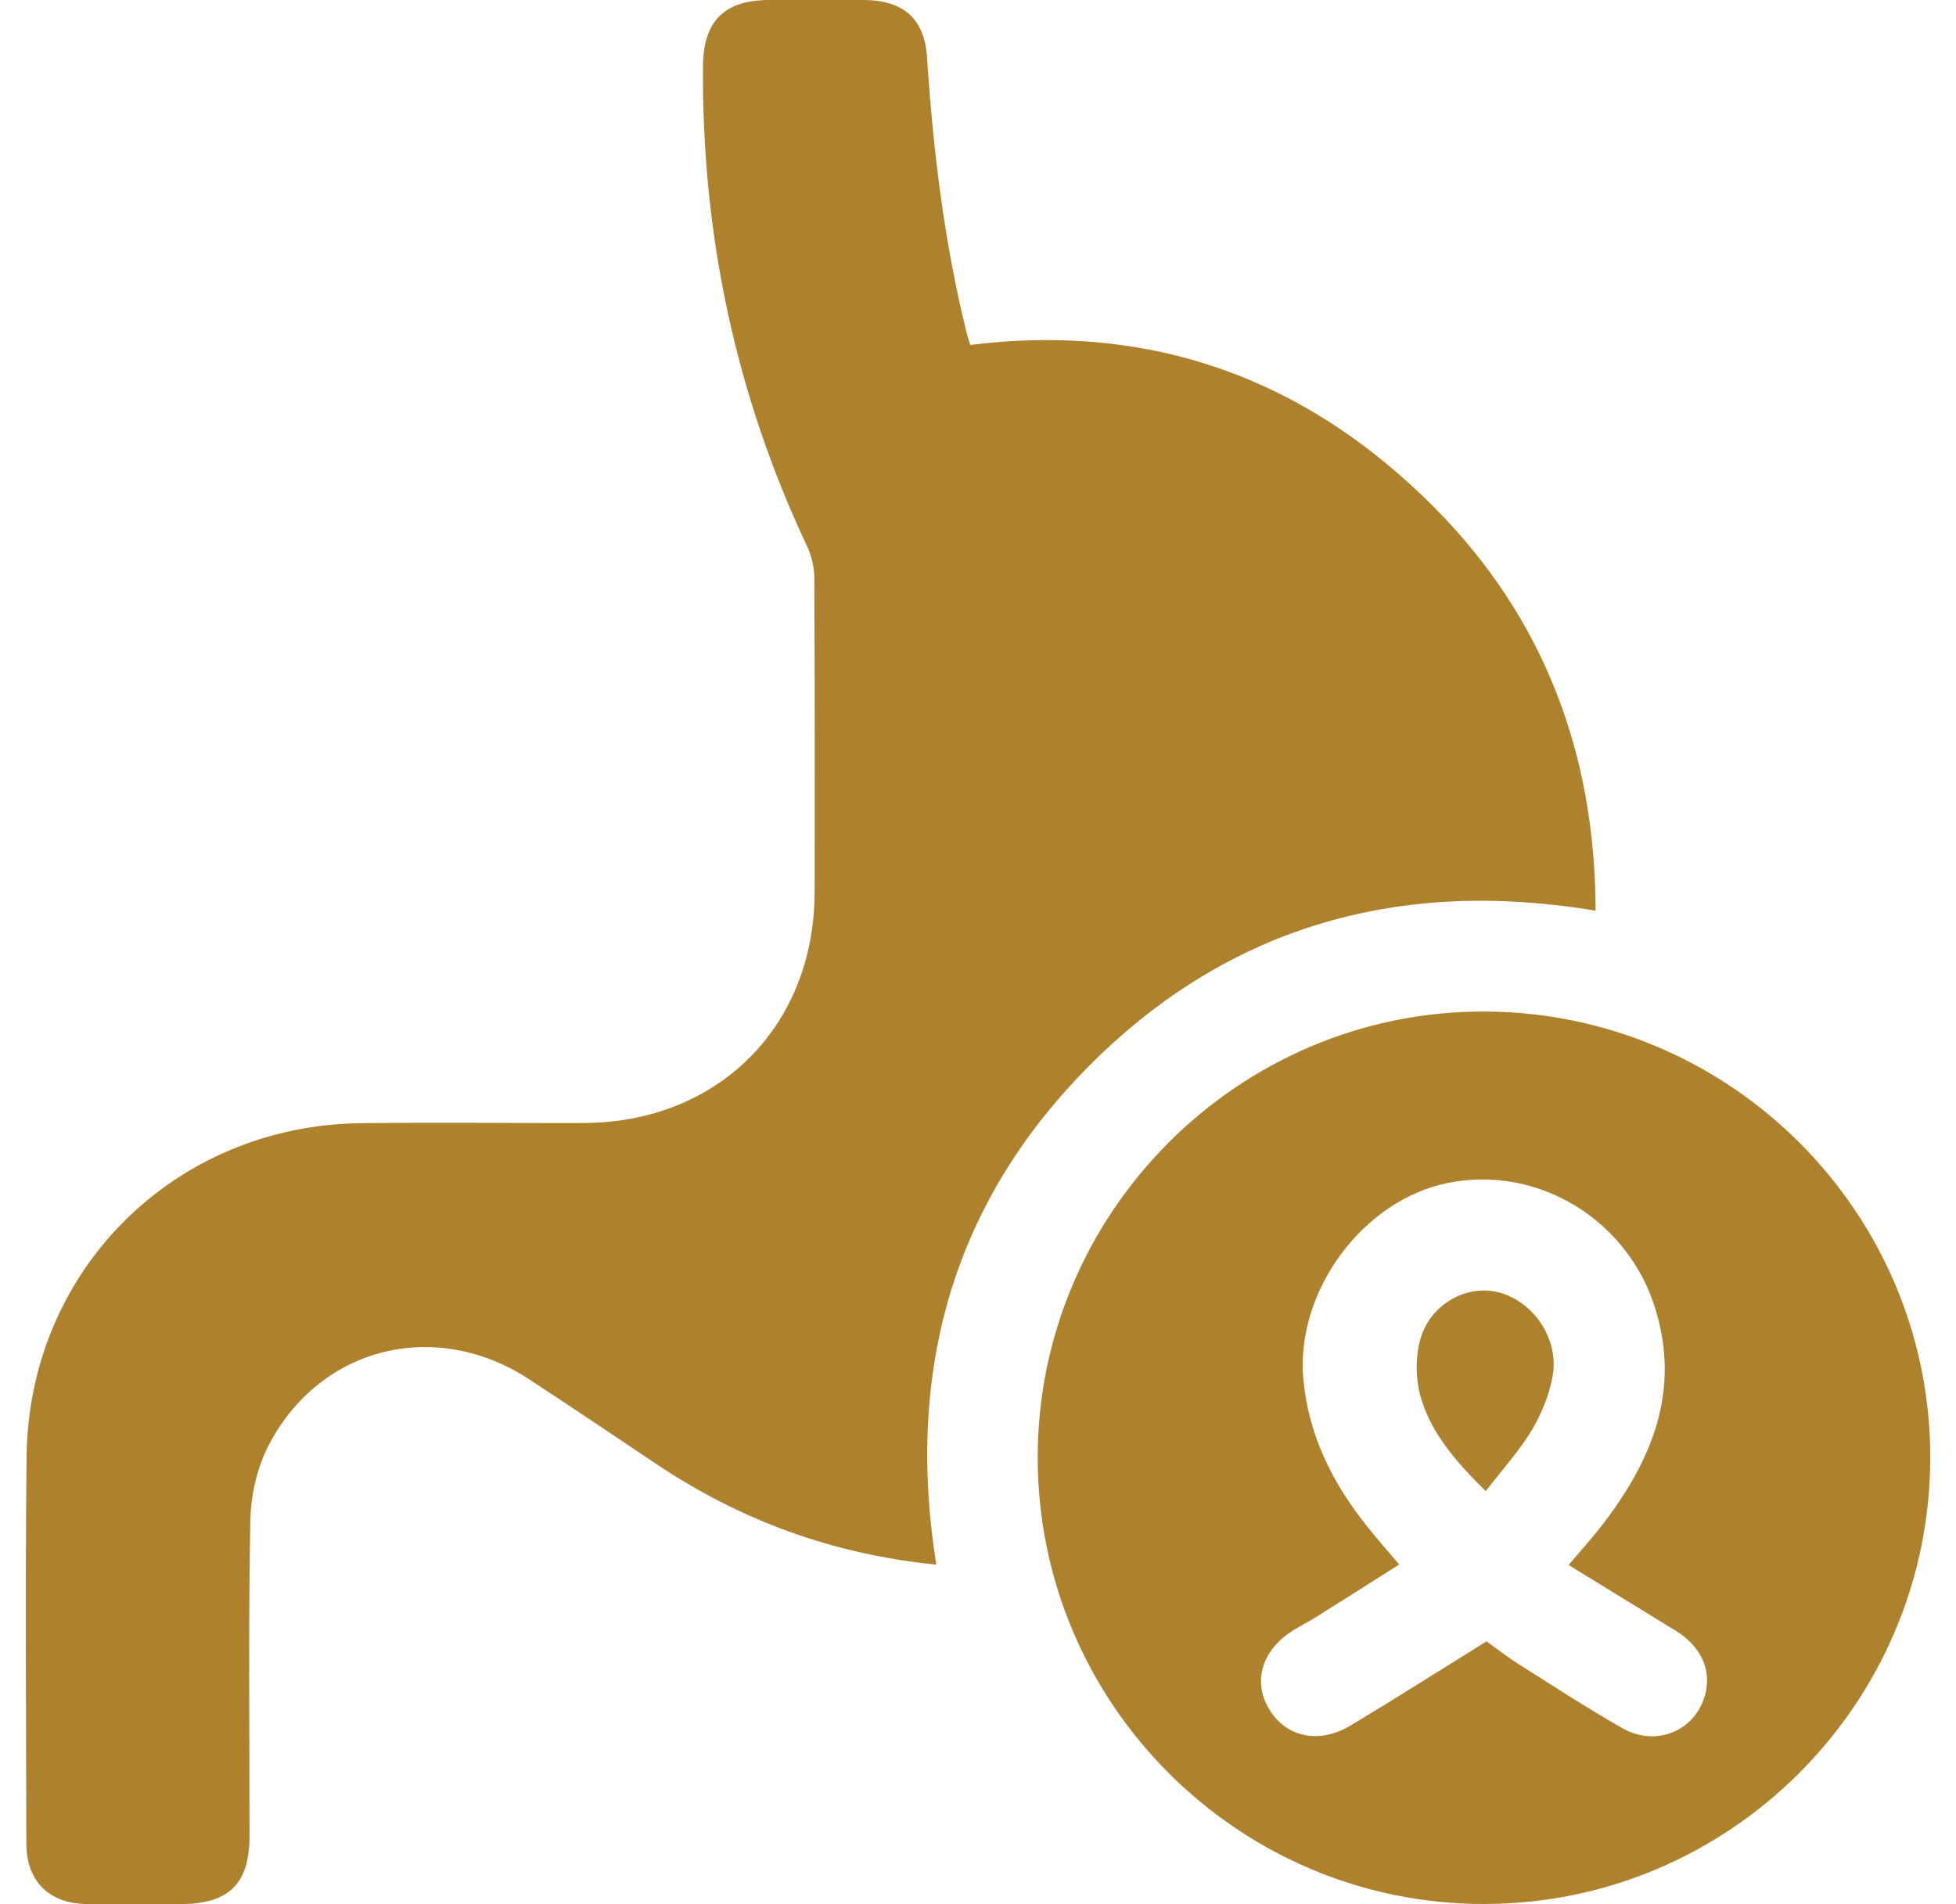<svg width="38" height="37" viewBox="0 0 38 37" fill="none" xmlns="http://www.w3.org/2000/svg">
<g clip-path="url(#clip0_902_76)">
<path d="M18.19 30.403C16.181 30.201 14.386 29.545 12.748 28.445C11.929 27.895 11.11 27.346 10.285 26.804C8.475 25.616 6.237 26.153 5.23 28.062C4.998 28.5 4.874 29.046 4.864 29.544C4.823 31.59 4.848 33.637 4.847 35.683C4.847 36.599 4.446 36.996 3.523 36.997C2.909 36.997 2.294 37.001 1.681 36.997C0.953 36.99 0.512 36.551 0.512 35.821C0.507 33.316 0.49 30.811 0.516 28.308C0.554 24.689 3.381 21.873 7 21.825C8.444 21.806 9.889 21.825 11.333 21.821C13.945 21.817 15.82 19.947 15.826 17.341C15.83 15.306 15.83 13.272 15.82 11.236C15.82 11.029 15.769 10.805 15.681 10.617C14.287 7.66 13.632 4.546 13.657 1.283C13.664 0.414 14.069 0.003 14.939 -3.81232e-05C15.552 -0.001 16.167 -0.003 16.78 -3.81232e-05C17.544 0.003 17.961 0.359 18.01 1.113C18.128 2.929 18.346 4.729 18.787 6.498C18.808 6.578 18.835 6.656 18.85 6.702C22.403 6.263 25.401 7.375 27.874 9.869C29.995 12.009 30.992 14.644 30.998 17.695C27.236 17.066 23.93 17.968 21.23 20.64C18.527 23.317 17.584 26.612 18.19 30.402V30.403Z" fill="#AE812D"/>
<path d="M28.828 36.997C24.058 36.997 20.167 33.109 20.16 28.334C20.151 23.553 24.073 19.636 28.849 19.655C33.628 19.674 37.51 23.569 37.5 28.335C37.49 33.111 33.599 36.997 28.83 36.996L28.828 36.997ZM28.878 31.892C29.064 32.025 29.273 32.189 29.495 32.331C30.165 32.755 30.831 33.189 31.52 33.581C32.193 33.964 32.968 33.615 33.136 32.891C33.244 32.419 33.032 31.98 32.55 31.684C31.867 31.264 31.183 30.846 30.474 30.41C30.723 30.115 30.941 29.875 31.138 29.619C32.09 28.373 32.654 27.037 32.158 25.427C31.628 23.708 29.892 22.637 28.141 22.983C26.473 23.313 25.166 25.098 25.321 26.797C25.421 27.895 25.89 28.822 26.563 29.664C26.755 29.904 26.959 30.135 27.183 30.4C26.619 30.758 26.092 31.092 25.564 31.423C25.433 31.506 25.292 31.578 25.158 31.658C24.526 32.034 24.324 32.657 24.656 33.21C24.978 33.752 25.618 33.898 26.227 33.534C27.104 33.011 27.965 32.461 28.881 31.892H28.878Z" fill="#AE812D"/>
<path d="M28.863 28.973C28.297 28.416 27.826 27.875 27.613 27.189C27.506 26.843 27.494 26.422 27.581 26.071C27.75 25.378 28.438 24.97 29.06 25.1C29.757 25.244 30.294 25.991 30.165 26.732C30.1 27.101 29.948 27.473 29.756 27.794C29.511 28.201 29.184 28.558 28.864 28.973H28.863Z" fill="#AE812D"/>
</g>
<defs>
<clipPath id="clip0_902_76">
<rect width="37" height="37" fill="white" transform="translate(0.5)"/>
</clipPath>
</defs>
</svg>
